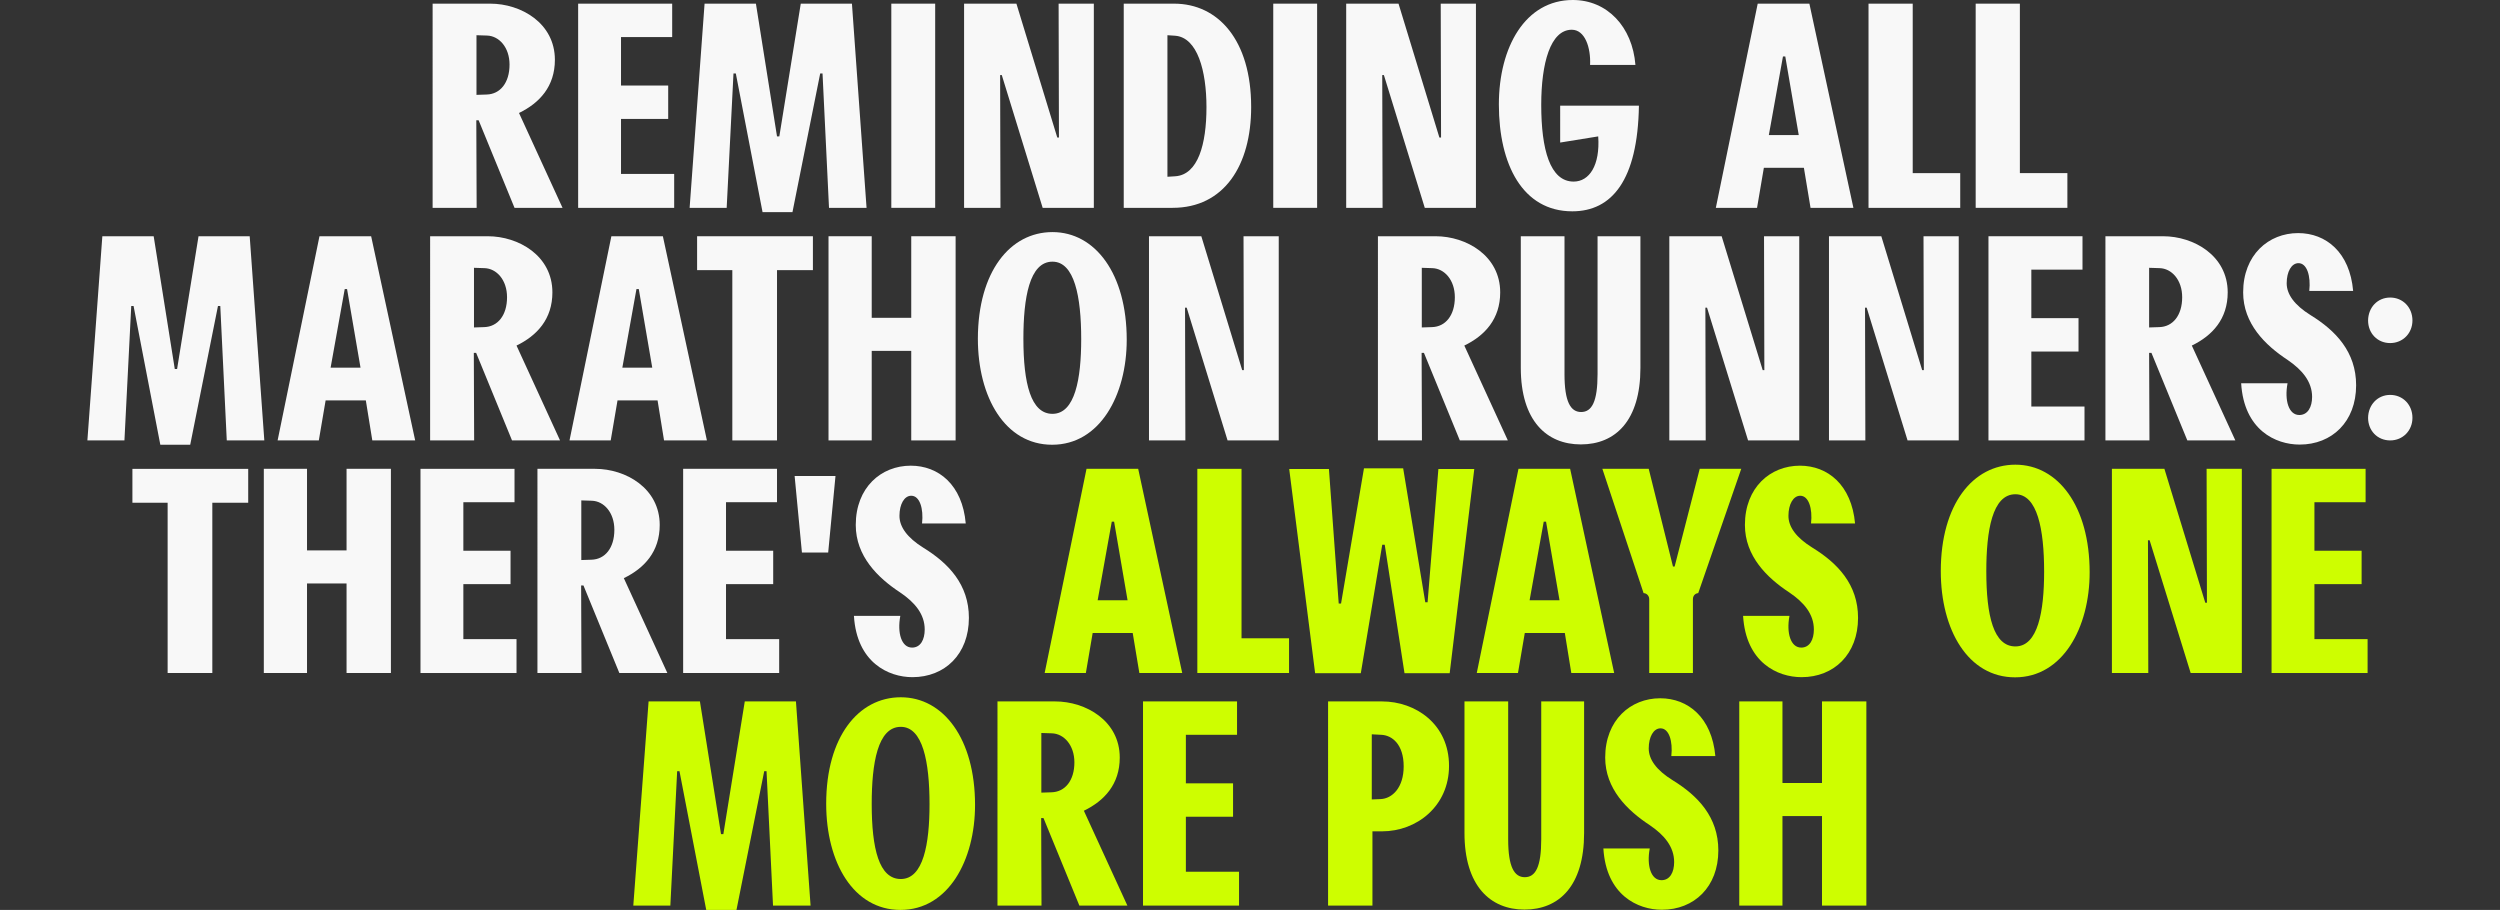 <?xml version="1.0" encoding="utf-8"?>
<!-- Generator: Adobe Illustrator 28.3.0, SVG Export Plug-In . SVG Version: 6.00 Build 0)  -->
<svg version="1.1" id="Layer_1" xmlns="http://www.w3.org/2000/svg" xmlns:xlink="http://www.w3.org/1999/xlink" x="0px" y="0px"
	 viewBox="0 0 1504.8 547.7" style="enable-background:new 0 0 1504.8 547.7;" xml:space="preserve">
<rect x="0" y="0" width="1504.8" height="547.7" fill="#333333" stroke="none"/>
<style type="text/css">
	.st0{fill:#F8F8F8;}
	.st1{fill:#CEFE00;}
</style>
<g>
	<g>
		<path class="st0" d="M260.4,2.2h34.7C313.6,2.2,334,13.9,334,36c0,16-9.2,26-21.6,32l26.2,57.1h-28.9l-21.6-52.7h-1.4l0.2,52.7
			h-26.5V2.2z M286.8,57.1l6.1-0.2c8.2-0.2,13.8-7.1,13.8-18c0-10.4-6.3-17.3-13.6-17.5l-6.3-0.2V57.1z"/>
		<path class="st0" d="M348,2.2h56.6v20.1h-30.8v29.2h28.4v20.1h-28.4v33.1h32v20.4H348V2.2z"/>
		<path class="st0" d="M424.1,2.2h30.9l12.7,79.9h1.4l12.9-79.9h30.8l8.8,122.9h-22.6l-3.9-80.9h-1.4l-16.7,83.5H459l-16.1-83.5
			h-1.4l-4.1,80.9h-22.3L424.1,2.2z"/>
		<path class="st0" d="M536.5,2.2h26.4v122.9h-26.4V2.2z"/>
		<path class="st0" d="M580.4,2.2h31.4l24.6,80.6h1l-0.2-80.6h21.2v122.9h-30.8l-24.6-79.9h-1l0.2,79.9h-21.9V2.2z"/>
		<path class="st0" d="M676.4,2.2h30.3c26.5,0,46.4,21.9,46.4,62.2c0,35.2-16.3,60.7-47.3,60.7h-29.4V2.2z M702.7,106.4l4.8-0.3
			c13.6-1,18.7-19.2,18.7-41.6c0-21.8-5.4-42-18.9-43l-4.6-0.3V106.4z"/>
		<path class="st0" d="M766.4,2.2h26.4v122.9h-26.4V2.2z"/>
		<path class="st0" d="M810.3,2.2h31.5l24.6,80.6h1l-0.2-80.6h21.2v122.9h-30.8l-24.6-79.9h-1l0.2,79.9h-21.9V2.2z"/>
		<path class="st0" d="M957.1,39.1c0.5-10.5-3.1-21.2-11-21.2c-12.9,0-18.4,20.2-18.4,45.2c0,26.9,5.3,46.2,19.5,46.2
			c9.4,0,16-9.7,14.8-27.2l-22.9,3.7V63.6h47.4c-0.7,44.9-16.3,63.6-40.1,63.6c-29.9,0-44.2-28.2-44.2-64.3
			c0-34.7,16-62.9,44.5-62.9c20.7,0,35.9,16.1,37.7,39.1H957.1z"/>
		<path class="st0" d="M1085.8,101h-24.1l-4.1,24.1h-24.8l25.2-122.9h31.1l26.5,122.9h-25.8L1085.8,101z M1074.6,34h-1.4l-8.5,47.3
			h18L1074.6,34z"/>
		<path class="st0" d="M1124.6,2.2h26.7v102h28.6v20.9h-55.2V2.2z"/>
		<path class="st0" d="M1189.1,2.2h26.7v102h28.6v20.9h-55.2V2.2z"/>
	</g>
	<g>
		<path class="st0" d="M61.6,142.2h30.9l12.7,79.9h1.4l12.9-79.9h30.8l8.8,122.9h-22.6l-3.9-80.9h-1.4l-16.7,83.5H96.5l-16.1-83.5
			H79l-4.1,80.9H52.6L61.6,142.2z"/>
		<path class="st0" d="M220.2,241H196l-4.1,24.1h-24.8l25.2-122.9h31.1l26.5,122.9h-25.8L220.2,241z M208.9,174h-1.4l-8.5,47.3h18
			L208.9,174z"/>
		<path class="st0" d="M258.9,142.2h34.7c18.5,0,38.9,11.7,38.9,33.8c0,16-9.2,26-21.6,32l26.2,57.1h-28.9l-21.6-52.7h-1.4l0.2,52.7
			h-26.5V142.2z M285.3,197.1l6.1-0.2c8.2-0.2,13.8-7.1,13.8-18c0-10.4-6.3-17.3-13.6-17.5l-6.3-0.2V197.1z"/>
		<path class="st0" d="M395.8,241h-24.1l-4.1,24.1h-24.8l25.2-122.9H399l26.5,122.9h-25.8L395.8,241z M384.5,174h-1.4l-8.5,47.3h18
			L384.5,174z"/>
		<path class="st0" d="M440.8,265.1V162.6h-21.2v-20.4h69.7v20.4h-21.6v102.5H440.8z"/>
		<path class="st0" d="M524.7,142.2v49.1h23.8v-49.1h26.7v122.9h-26.7v-53.9h-23.8v53.9h-26V142.2H524.7z"/>
		<path class="st0" d="M633.5,139.7c25.7,0,44.7,25,44.7,64.8c0,33.3-16.1,63.2-44.9,63.2c-28.2,0-44.7-28.4-44.7-63.9
			C588.7,163.5,608,139.7,633.5,139.7z M633.5,249.1c13.6,0,17.3-21.1,17.3-45c0-25.7-4.1-46.6-17.3-46.6
			c-13.9,0-17.5,21.9-17.5,46.4C616,230.8,620.5,249.1,633.5,249.1z"/>
		<path class="st0" d="M691.7,142.2h31.4l24.6,80.6h1l-0.2-80.6h21.2v122.9h-30.8l-24.6-79.9h-1l0.2,79.9h-21.9V142.2z"/>
		<path class="st0" d="M829.4,142.2h34.7c18.5,0,38.9,11.7,38.9,33.8c0,16-9.2,26-21.6,32l26.2,57.1h-28.9l-21.6-52.7h-1.4l0.2,52.7
			h-26.5V142.2z M855.8,197.1l6.1-0.2c8.2-0.2,13.8-7.1,13.8-18c0-10.4-6.3-17.3-13.6-17.5l-6.3-0.2V197.1z"/>
		<path class="st0" d="M915.4,221.4v-79.2h26.3v83c0,16.7,3.7,22.8,10,22.8c6.5,0,9.9-6.3,9.9-22.8v-83h25.8v79.2
			c0,31.8-15,46.1-35.9,46.1C930.9,267.5,915.4,253.2,915.4,221.4z"/>
		<path class="st0" d="M1004.9,142.2h31.4l24.7,80.6h1l-0.2-80.6h21.2v122.9h-30.8l-24.7-79.9h-1l0.2,79.9h-21.9V142.2z"/>
		<path class="st0" d="M1100.9,142.2h31.5l24.6,80.6h1l-0.2-80.6h21.2v122.9h-30.8l-24.6-79.9h-1l0.2,79.9h-21.9V142.2z"/>
		<path class="st0" d="M1196.9,142.2h56.6v20.1h-30.8v29.2h28.4v20.1h-28.4v33.1h32v20.4h-57.8V142.2z"/>
		<path class="st0" d="M1267.3,142.2h34.7c18.5,0,38.9,11.7,38.9,33.8c0,16-9.2,26-21.6,32l26.2,57.1h-28.9l-21.6-52.7h-1.4
			l0.2,52.7h-26.5V142.2z M1293.6,197.1l6.1-0.2c8.2-0.2,13.8-7.1,13.8-18c0-10.4-6.3-17.3-13.6-17.5l-6.3-0.2V197.1z"/>
		<path class="st0" d="M1376.9,230.8c-1.9,10.2,0.7,19,7.1,19c5.1,0,7.7-4.8,7.7-10.9c0-9.2-6-16.3-14.8-22.3
			c-13.4-8.8-26.7-21.8-26.7-40.6c0-22.6,15.3-35.7,33.1-35.7c16.8,0,31.1,11.6,33.1,34.8H1390c1-9-1.4-16.7-6.5-16.7
			c-4.2,0-7.1,5.1-7.1,12.1c0,6.6,4.6,13.1,14.4,19.2c15.1,9.3,27.4,22.1,27.4,42.2c0,21.9-14.5,35.7-34,35.7
			c-14.5,0-33.5-8.8-35.2-36.9H1376.9z"/>
		<path class="st0" d="M1438.7,179.1c7.6,0,13.4,5.9,13.4,13.8c0,7.7-5.8,13.6-13.4,13.6c-7.7,0-13.3-5.9-13.3-13.6
			C1425.5,185,1431.1,179.1,1438.7,179.1z M1438.7,237.7c7.6,0,13.4,5.9,13.4,13.8c0,7.7-5.8,13.6-13.4,13.6
			c-7.7,0-13.3-5.9-13.3-13.6C1425.5,243.7,1431.1,237.7,1438.7,237.7z"/>
	</g>
	<g>
		<path class="st0" d="M100.9,405.1V302.6H79.7v-20.4h69.7v20.4h-21.6v102.5H100.9z"/>
		<path class="st0" d="M184.8,282.2v49.1h23.8v-49.1h26.7v122.9h-26.7v-53.9h-23.8v53.9h-26V282.2H184.8z"/>
		<path class="st0" d="M253.1,282.2h56.6v20.1h-30.8v29.2h28.4v20.1h-28.4v33.1h32v20.4h-57.8V282.2z"/>
		<path class="st0" d="M323.5,282.2h34.7c18.5,0,38.9,11.7,38.9,33.8c0,16-9.2,26-21.6,32l26.2,57.1h-28.9l-21.6-52.7h-1.4l0.2,52.7
			h-26.5V282.2z M349.9,337.1l6.1-0.2c8.2-0.2,13.8-7.1,13.8-18c0-10.4-6.3-17.3-13.6-17.5l-6.3-0.2V337.1z"/>
		<path class="st0" d="M411.1,282.2h56.6v20.1H437v29.2h28.4v20.1H437v33.1h32v20.4h-57.8V282.2z"/>
		<path class="st0" d="M502.9,286.5l-4.4,46.1h-15.8l-4.4-46.1H502.9z"/>
		<path class="st0" d="M541.9,370.8c-1.9,10.2,0.7,19,7.1,19c5.1,0,7.6-4.8,7.6-10.9c0-9.2-5.9-16.3-14.8-22.3
			c-13.4-8.8-26.7-21.8-26.7-40.6c0-22.6,15.3-35.7,33.1-35.7c16.8,0,31.1,11.6,33.1,34.8H555c1-9-1.4-16.7-6.5-16.7
			c-4.2,0-7.1,5.1-7.1,12.1c0,6.6,4.6,13.1,14.4,19.2c15.1,9.3,27.4,22.1,27.4,42.2c0,21.9-14.5,35.7-34,35.7
			c-14.4,0-33.5-8.8-35.2-36.9H541.9z"/>
		<path class="st1" d="M681.8,381h-24.1l-4.1,24.1h-24.8L654,282.2h31.1l26.5,122.9h-25.8L681.8,381z M670.6,314h-1.4l-8.5,47.3h18
			L670.6,314z"/>
		<path class="st1" d="M720.6,282.2h26.7v102h28.6v20.9h-55.2V282.2z"/>
		<path class="st1" d="M799.9,282.2l5.9,81.1h1.4l13.8-81.4h23.6l13.3,80.6h1.4l6.5-80.2h21.6l-14.8,122.9h-27.2l-11.9-77.3H832
			l-12.9,77.3h-27.5l-15.6-122.9H799.9z"/>
		<path class="st1" d="M941.9,381h-24.1l-4.1,24.1h-24.8L914,282.2h31.1l26.5,122.9h-25.8L941.9,381z M930.6,314h-1.4l-8.5,47.3h18
			L930.6,314z"/>
		<path class="st1" d="M1022.2,357c-2,0.2-3.2,1.7-3.2,3.7v44.4h-26.3v-44.4c0-2-1.4-3.6-3.4-3.7l-24.8-74.8h27.9l14.6,58.8h1
			l15.1-58.8h25L1022.2,357z"/>
		<path class="st1" d="M1077.1,370.8c-1.9,10.2,0.7,19,7.1,19c5.1,0,7.6-4.8,7.6-10.9c0-9.2-5.9-16.3-14.8-22.3
			c-13.4-8.8-26.7-21.8-26.7-40.6c0-22.6,15.3-35.7,33.1-35.7c16.8,0,31.1,11.6,33.2,34.8h-26.5c1-9-1.4-16.7-6.5-16.7
			c-4.2,0-7.1,5.1-7.1,12.1c0,6.6,4.6,13.1,14.5,19.2c15.1,9.3,27.4,22.1,27.4,42.2c0,21.9-14.5,35.7-34,35.7
			c-14.5,0-33.5-8.8-35.2-36.9H1077.1z"/>
		<path class="st1" d="M1213.1,279.7c25.7,0,44.7,25,44.7,64.8c0,33.3-16.2,63.2-44.9,63.2c-28.2,0-44.7-28.4-44.7-63.9
			C1168.2,303.5,1187.6,279.7,1213.1,279.7z M1213.1,389.1c13.6,0,17.3-21.1,17.3-45c0-25.7-4.1-46.6-17.3-46.6
			c-13.9,0-17.5,21.9-17.5,46.4C1195.6,370.8,1200,389.1,1213.1,389.1z"/>
		<path class="st1" d="M1271.3,282.2h31.5l24.6,80.6h1l-0.2-80.6h21.2v122.9h-30.8l-24.7-79.9h-1l0.2,79.9h-21.9V282.2z"/>
		<path class="st1" d="M1367.3,282.2h56.6v20.1h-30.8v29.2h28.4v20.1h-28.4v33.1h32v20.4h-57.8V282.2z"/>
	</g>
	<g>
		<path class="st1" d="M390.4,422.2h30.9l12.7,79.9h1.4l12.9-79.9h30.8l8.8,122.9h-22.6l-3.9-80.9h-1.4l-16.7,83.5h-18.2l-16.1-83.5
			h-1.4l-4.1,80.9h-22.3L390.4,422.2z"/>
		<path class="st1" d="M542.2,419.7c25.7,0,44.7,25,44.7,64.8c0,33.3-16.1,63.2-44.9,63.2c-28.2,0-44.7-28.4-44.7-63.9
			C497.3,443.5,516.7,419.7,542.2,419.7z M542.2,529.1c13.6,0,17.3-21.1,17.3-45c0-25.7-4.1-46.6-17.3-46.6
			c-13.9,0-17.5,21.9-17.5,46.4C524.7,510.8,529.1,529.1,542.2,529.1z"/>
		<path class="st1" d="M600.4,422.2h34.7c18.5,0,38.9,11.7,38.9,33.8c0,16-9.2,26-21.6,32l26.2,57.1h-28.9l-21.6-52.7h-1.4l0.2,52.7
			h-26.5V422.2z M626.8,477.1l6.1-0.2c8.2-0.2,13.8-7.1,13.8-18c0-10.4-6.3-17.3-13.6-17.5l-6.3-0.2V477.1z"/>
		<path class="st1" d="M688,422.2h56.6v20.1h-30.8v29.2h28.4v20.1h-28.4v33.1h32v20.4H688V422.2z"/>
		<path class="st1" d="M799.4,422.2h32.5c20.1,0,40.3,13.6,40.3,38.8c0,24.3-19.5,39.4-40.3,39.4h-5.8v44.7h-26.7V422.2z
			 M825.7,481.2l5.1-0.2c7.3-0.2,14.1-7,14.1-19.7c0-13.3-7-18.7-13.4-19l-5.8-0.3V481.2z"/>
		<path class="st1" d="M881.5,501.4v-79.2h26.3v83c0,16.7,3.7,22.8,10,22.8c6.5,0,9.9-6.3,9.9-22.8v-83h25.8v79.2
			c0,31.8-15,46.1-35.9,46.1C897,547.5,881.5,533.2,881.5,501.4z"/>
		<path class="st1" d="M993,510.8c-1.9,10.2,0.7,19,7.1,19c5.1,0,7.6-4.8,7.6-10.9c0-9.2-5.9-16.3-14.8-22.3
			c-13.4-8.8-26.7-21.8-26.7-40.6c0-22.6,15.3-35.7,33.1-35.7c16.8,0,31.1,11.6,33.2,34.8H1006c1-9-1.4-16.7-6.5-16.7
			c-4.2,0-7.1,5.1-7.1,12.1c0,6.6,4.6,13.1,14.5,19.2c15.1,9.3,27.4,22.1,27.4,42.2c0,21.9-14.5,35.7-34,35.7
			c-14.5,0-33.5-8.8-35.2-36.9H993z"/>
		<path class="st1" d="M1072.9,422.2v49.1h23.8v-49.1h26.7v122.9h-26.7v-53.9h-23.8v53.9h-26V422.2H1072.9z"/>
	</g>
</g>
</svg>

